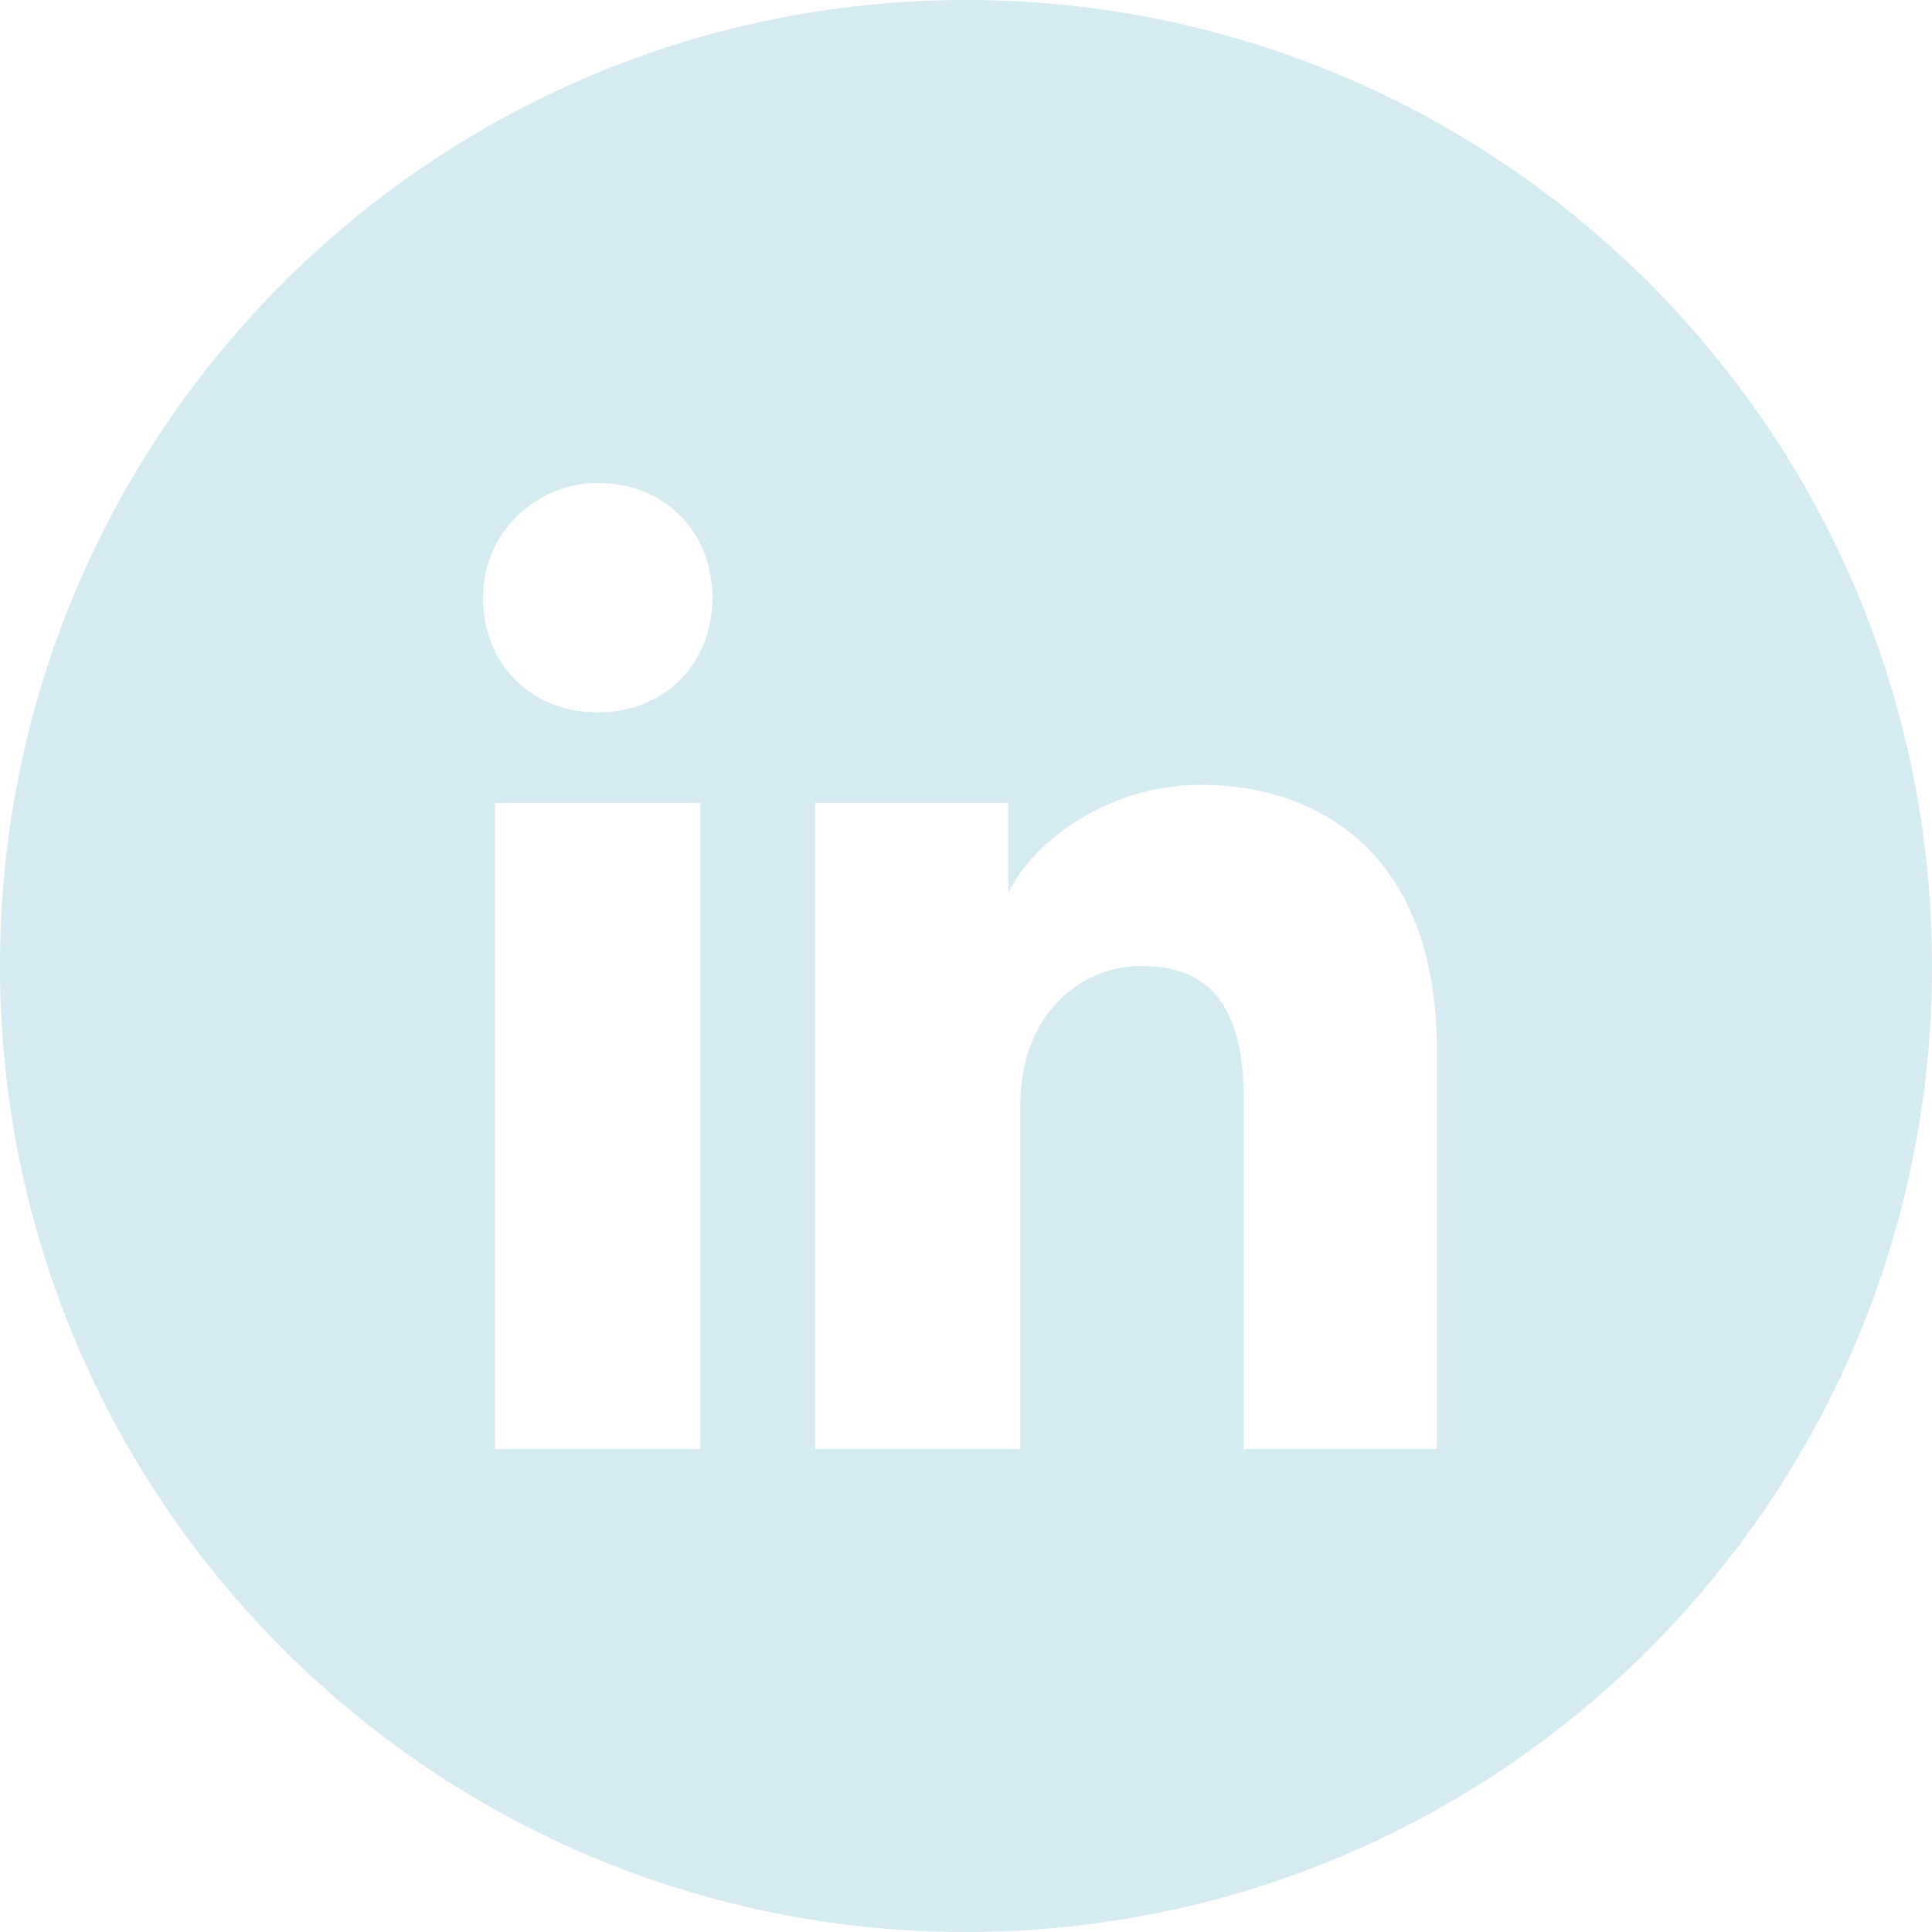 <svg width="36" height="36" viewBox="0 0 36 36" fill="none" xmlns="http://www.w3.org/2000/svg">
<path fill-rule="evenodd" clip-rule="evenodd" d="M0 18C0 8.059 8.059 0 18 0C27.941 0 36 8.059 36 18C36 27.941 27.941 36 18 36C8.059 36 0 27.941 0 18ZM9.225 14.963V27H13.05V14.963H9.225ZM9 11.137C9 12.375 9.9 13.275 11.137 13.275C12.375 13.275 13.275 12.375 13.275 11.137C13.275 9.9 12.375 9 11.137 9C10.012 9 9 9.9 9 11.137ZM23.175 27H26.775V19.575C26.775 15.863 24.525 14.625 22.387 14.625C20.475 14.625 19.125 15.863 18.788 16.65V14.963H15.188V27H19.012V20.587C19.012 18.9 20.137 18 21.262 18C22.387 18 23.175 18.562 23.175 20.475V27Z" fill="#D5EBF1"/>
</svg>
